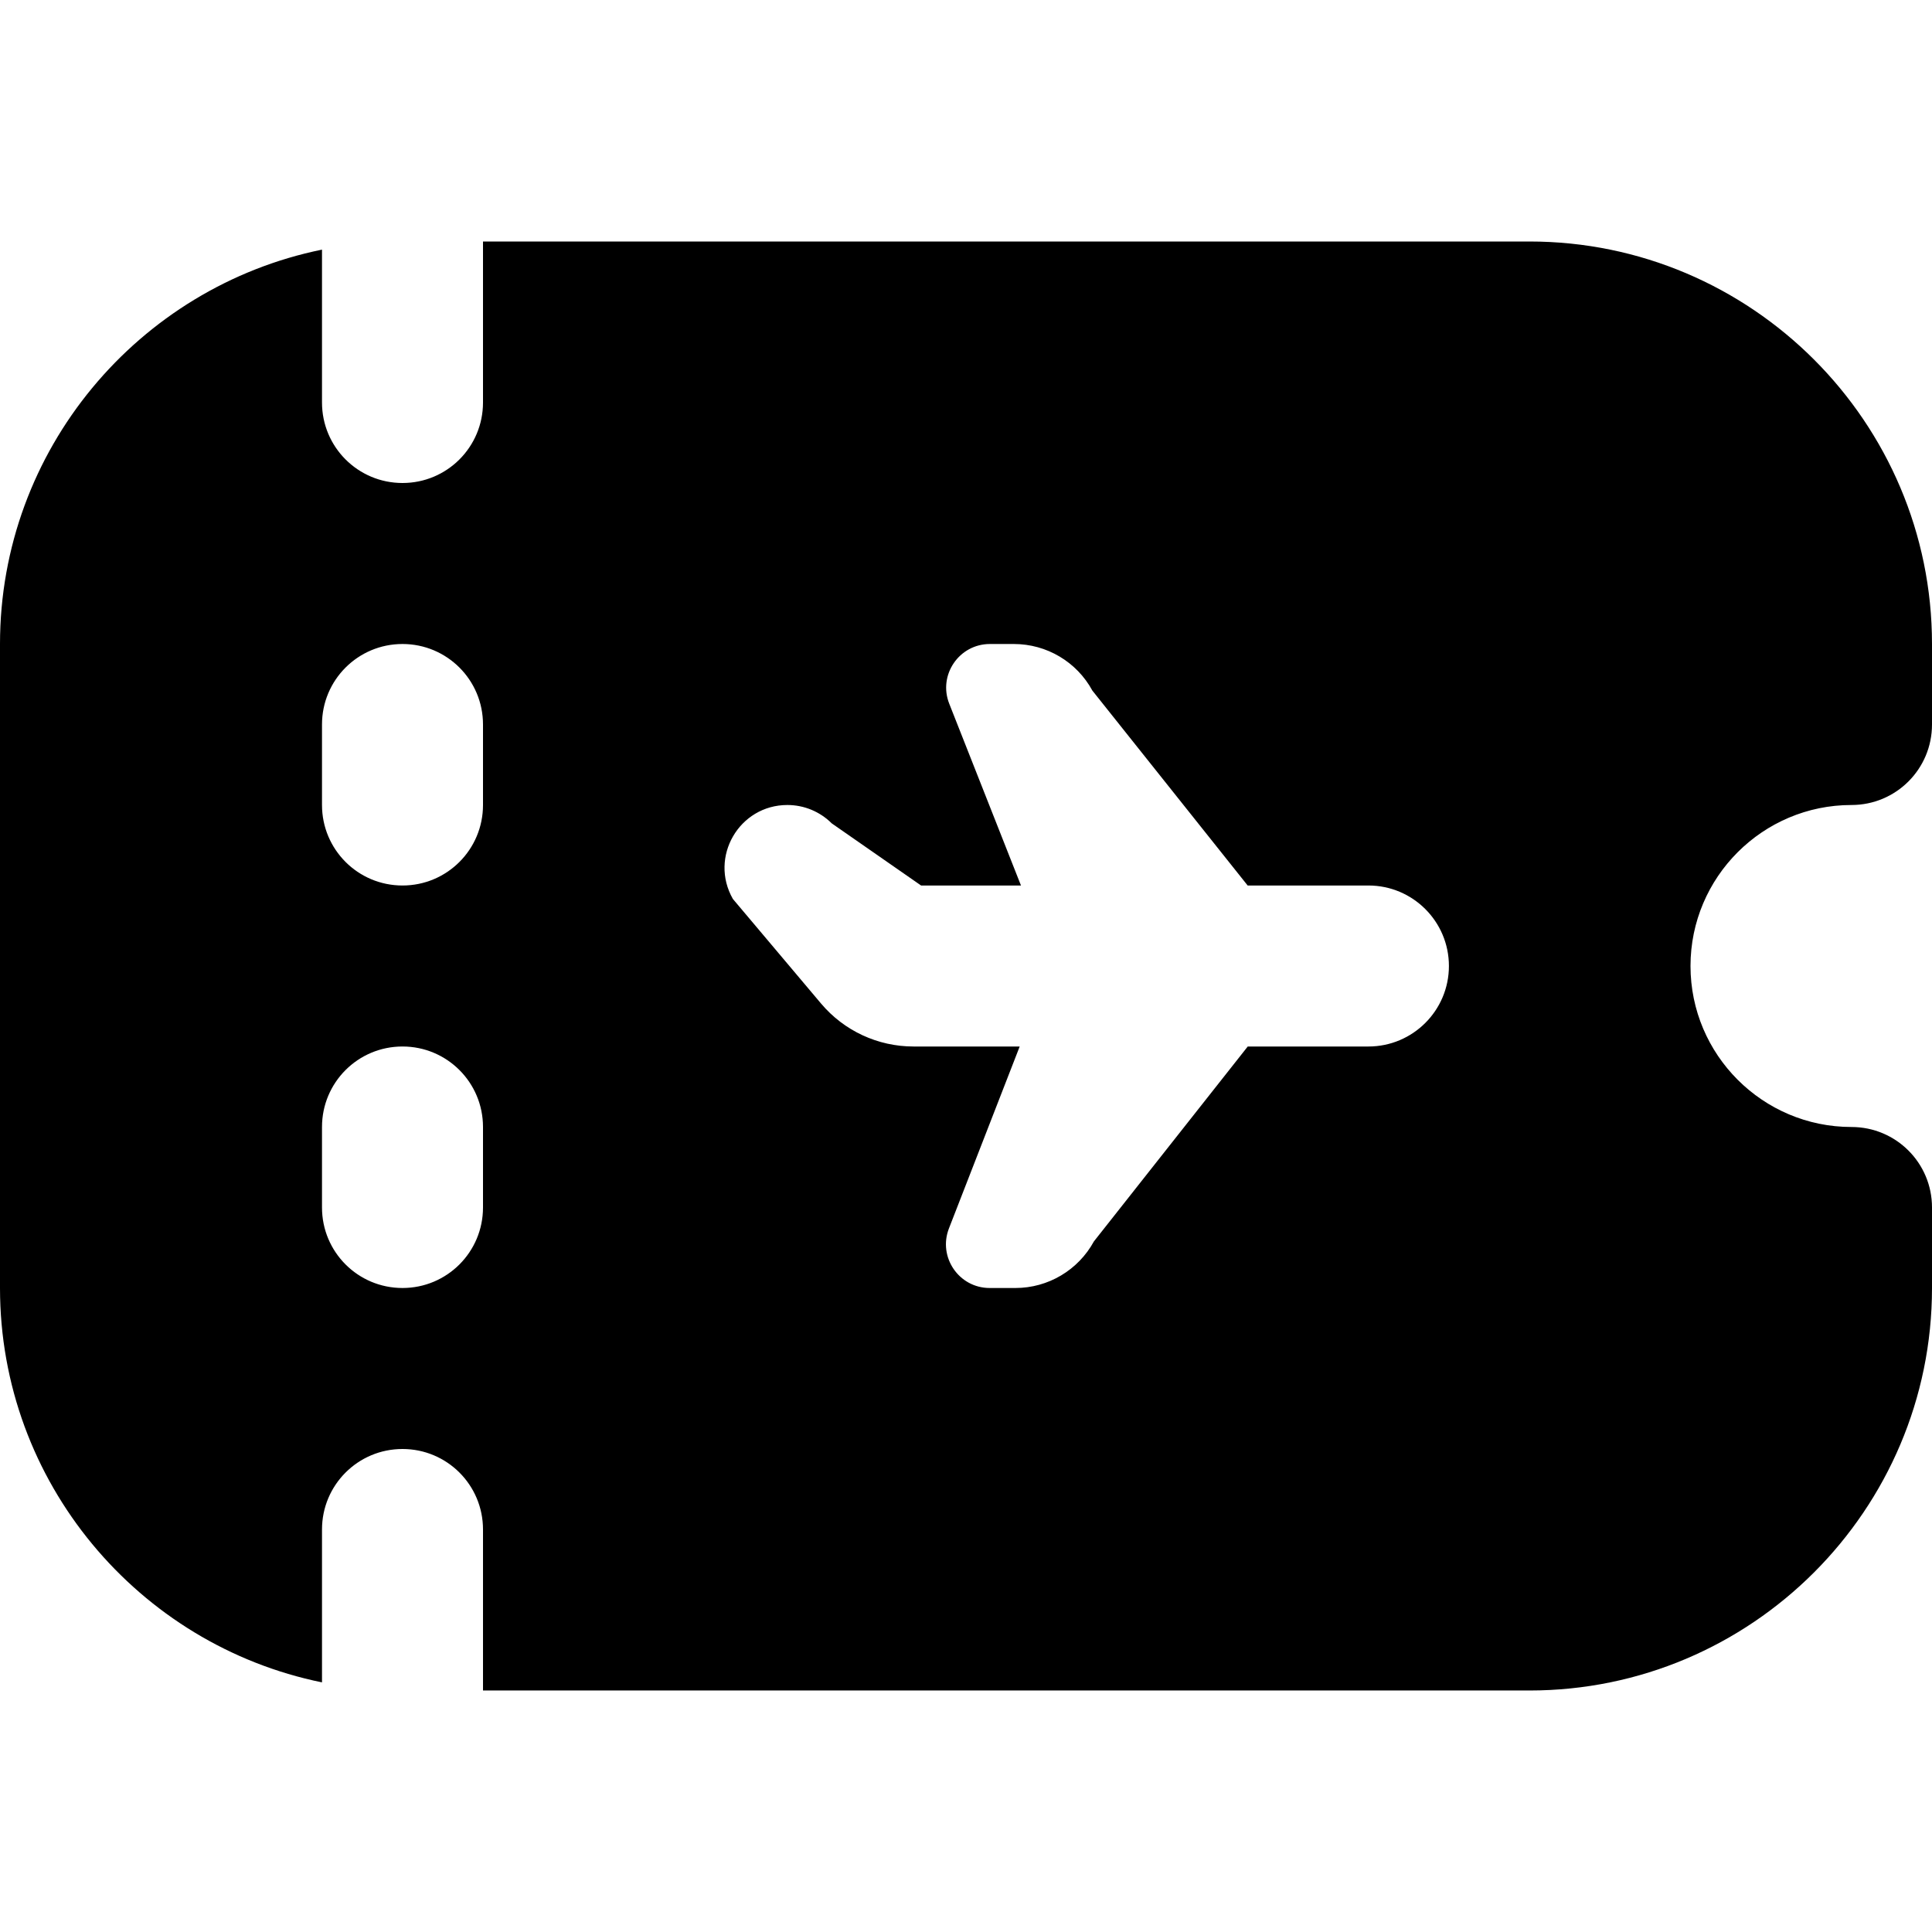 <?xml version="1.0" encoding="UTF-8"?>
<svg xmlns="http://www.w3.org/2000/svg" id="Layer_1" data-name="Layer 1" viewBox="0 0 24 24" width="512" height="512"><path d="m23,10c.553,0,1-.447,1-1v-1c0-2.757-2.243-5-5-5H6v2c0,.553-.447,1-1,1s-1-.447-1-1v-1.899C1.721,3.566,0,5.586,0,8v8c0,2.414,1.721,4.434,4,4.899v-1.899c0-.553.447-1,1-1s1,.447,1,1v2h13c2.757,0,5-2.243,5-5v-1c0-.553-.447-1-1-1-1.103,0-2-.897-2-2s.897-2,2-2ZM6,15c0,.553-.447,1-1,1s-1-.447-1-1v-1c0-.553.447-1,1-1s1,.447,1,1v1Zm0-5c0,.553-.447,1-1,1s-1-.447-1-1v-1c0-.553.447-1,1-1s1,.447,1,1v1Zm11,3h-1.5l-1.911,2.421c-.195.357-.569.579-.975.579h-.32c-.382,0-.644-.384-.506-.74l.879-2.26h-1.32c-.442,0-.862-.195-1.147-.533l-1.096-1.3c-.297-.52.078-1.167.677-1.167.207,0,.405.082.551.228l1.11.772h1.241l-.891-2.258c-.141-.356.122-.742.505-.742h.298c.407,0,.781.222.975.579l1.929,2.421h1.5c.552,0,1,.448,1,1s-.448,1-1,1Z"/></svg>
